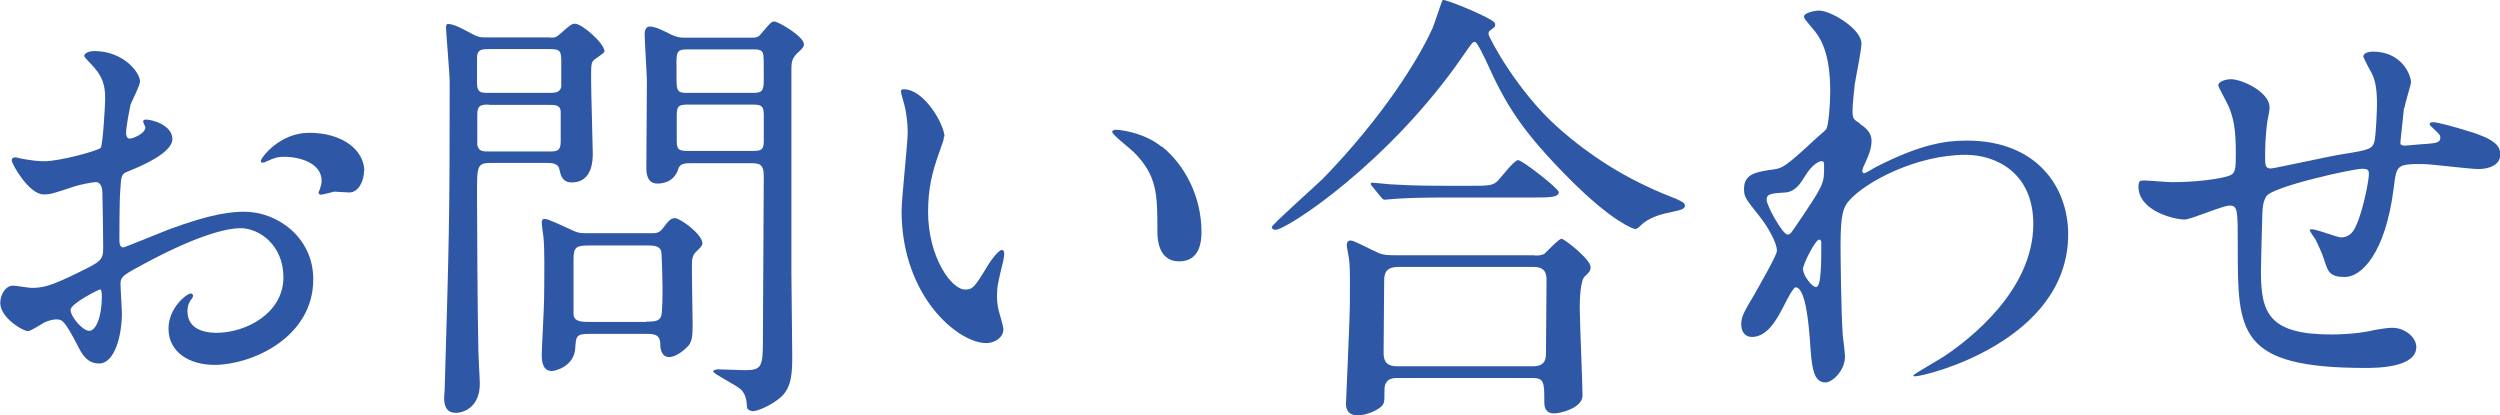 <?xml version="1.0" encoding="UTF-8"?>
<svg id="_レイヤー_2" data-name="レイヤー 2" xmlns="http://www.w3.org/2000/svg" viewBox="0 0 89.62 14.89">
  <defs>
    <style>
      .cls-1 {
        fill: #2e58a6;
      }
    </style>
  </defs>
  <path class="cls-1" d="M6.18,4.98c0,.53-1.22,1.01-1.6,1.17-.22.08-.24.14-.27.7-.03.35-.03,1.65-.03,1.73,0,.1,0,.29.14.29.05,0,1.36-.54,1.62-.64,1.58-.59,2.3-.64,2.72-.64,1.17,0,2.47.91,2.47,2.42,0,2.11-2.23,3.07-3.54,3.07-.91,0-1.65-.46-1.65-1.3,0-.75.66-1.26.8-1.26.05,0,.08.05.08.08,0,.05-.03.08-.06.13-.05.06-.14.19-.14.43,0,.77.88.77,1.04.77,1.06,0,2.4-.7,2.4-1.99,0-1.14-.85-1.76-1.54-1.76-.45,0-1.44.21-3.31,1.2-.9.48-.99.53-.99.8,0,.18.05.9.05,1.06,0,.74-.24,1.79-.82,1.79-.43,0-.61-.34-.74-.59-.51-.99-.59-.99-.8-.99-.14,0-.3.06-.4.1-.1.05-.5.32-.61.32-.18,0-.99-.48-.99-1.01,0-.29.18-.62.46-.62.1,0,.56.08.66.08.43,0,.72-.08,1.66-.54.82-.4.91-.45.91-.9,0-.37-.02-1.73-.03-2,0-.11-.05-.35-.22-.35-.19,0-.64.11-.74.14-.82.27-.9.3-1.14.3-.54,0-1.15-1.1-1.15-1.22,0-.08.06-.11.13-.11.05,0,.24.06.29.06.29.05.53.08.74.08.58,0,1.94-.38,2.03-.48.08-.11.16-1.57.16-1.75,0-.5-.08-.82-.53-1.28-.03-.03-.22-.22-.22-.26,0-.14.26-.18.35-.18,1.07,0,1.65.78,1.65,1.09,0,.14-.3.72-.34.83-.02.11-.16.75-.16,1.04,0,.06.03.18.13.18.11,0,.56-.18.56-.4,0-.03-.08-.19-.08-.22,0-.02.03-.05.06-.06.22-.03.99.19.99.69ZM2.53,11.11c0,.24.43.75.67.75.22,0,.45-.45.45-1.23,0-.06,0-.22-.05-.26-.05,0-1.07.51-1.07.74ZM13.05,6.13c0,.34-.19.77-.53.77-.1,0-.46-.03-.54-.03-.08.02-.42.11-.48.11-.03,0-.08-.02-.08-.08,0-.03.05-.11.05-.13.03-.1.06-.18.06-.29,0-.64-.8-.86-1.34-.86-.26,0-.4.06-.62.16-.06.03-.11.05-.16.05s-.06-.02-.06-.06c0-.11.67-1.01,1.73-1.01,1.23,0,1.98.64,1.98,1.38Z"/>
  <path class="cls-1" d="M19.71,1.35c.18,0,.22,0,.4-.16.27-.24.37-.34.5-.34.26,0,1.06.71,1.06.99,0,.06-.32.26-.37.3-.11.11-.11.16-.11.74,0,.4.06,2.4.06,2.62,0,.21,0,1.04-.75,1.04-.35,0-.4-.26-.45-.48-.05-.22-.29-.22-.5-.22h-1.94c-.51,0-.51.11-.51,1.1,0,.85.02,4.51.05,5.68,0,.16.05.96.05,1.14,0,.82-.56,1.04-.86,1.04-.27,0-.42-.16-.42-.54,0-.08.02-.24.02-.29.16-5.46.18-6.07.18-11.03,0-.3-.13-1.78-.13-1.92,0-.06,0-.16.06-.16.21,0,.46.13.9.37.22.11.27.11.46.11h2.31ZM17.52,1.76c-.27,0-.42.02-.42.32v.9c0,.34.14.35.42.35h2.18c.21,0,.38-.02.42-.22v-.93c0-.37-.06-.42-.42-.42h-2.18ZM17.54,3.75c-.27,0-.43,0-.43.35v1.09c.05.24.19.24.43.24h2.13c.27,0,.43,0,.43-.35v-1.1c-.03-.22-.19-.22-.43-.22h-2.13ZM23.35,8.36c.16,0,.27,0,.4-.16.22-.29.29-.38.45-.38.18,0,.98.58.98.9,0,.1-.1.18-.24.32-.08.08-.11.16-.13.3-.02.32.02,1.92.02,2.29,0,.4-.02.59-.14.75-.16.18-.46.42-.7.42-.26,0-.32-.26-.32-.45,0-.38-.24-.38-.51-.38h-2.03c-.48,0-.48.08-.51.53-.05.64-.72.8-.83.8-.29,0-.37-.24-.37-.59,0-.11.02-.54.03-.69.03-.69.06-1.12.06-1.76,0-.4.02-1.34-.03-1.78-.02-.1-.06-.45-.06-.5,0-.06.02-.13.08-.13.1,0,.14,0,.94.37.22.11.32.14.53.14h2.4ZM23.17,11.53c.24,0,.46,0,.53-.19.05-.11.05-.85.05-1.02,0-.19-.02-1.23-.05-1.33-.08-.19-.27-.19-.53-.19h-2.05c-.46,0-.56.05-.56.5v1.94c0,.27.22.3.56.3h2.05ZM26.92,1.35c.18,0,.26,0,.38-.16.32-.37.35-.42.46-.42.13,0,1.06.53,1.06.82,0,.1-.1.19-.19.27-.24.21-.26.37-.26.61v7.31c0,.42.03,2.48.03,2.95,0,.56,0,1.14-.4,1.5-.3.27-.82.51-1.01.51-.08,0-.21-.06-.21-.14-.02-.29-.05-.46-.22-.64-.14-.14-.99-.56-.99-.64,0-.05.06-.08.18-.08.14,0,.78.03.94.03.66,0,.66-.13.66-1.31,0-.8.03-4.75.03-5.65,0-.46-.18-.46-.53-.46h-2.06c-.22,0-.42,0-.48.22-.16.51-.66.51-.74.51-.13,0-.38-.03-.4-.51,0-.13.02-2.66.02-3.15,0-.24-.08-1.44-.08-1.71,0-.08.03-.26.18-.26.18,0,.42.11.77.29.18.08.3.11.45.11h2.42ZM26.92,3.33c.37,0,.46-.02.46-.46,0-.77,0-.87-.03-.96-.05-.14-.18-.14-.43-.14h-2.21c-.38,0-.46.02-.46.46,0,.77,0,.85.03.94.05.16.18.16.43.16h2.21ZM26.93,5.41c.32,0,.45,0,.45-.35v-.94c0-.37-.13-.37-.45-.37h-2.22c-.32,0-.45,0-.45.37v.94c0,.35.13.35.45.35h2.22Z"/>
  <path class="cls-1" d="M33.84,4.88c0,.13-.03.18-.19.64-.22.62-.38,1.22-.38,2.07,0,1.62.83,2.79,1.33,2.79.27,0,.34-.08.82-.88.1-.16.37-.54.5-.54.05,0,.08.06.08.13s-.03.27-.05.32c-.18.74-.21.88-.21,1.22,0,.27.05.48.1.64.05.18.13.45.13.53,0,.32-.34.5-.61.5-1.02,0-3.04-1.68-3.04-4.74,0-.45.22-2.42.22-2.83,0-.32-.06-.75-.11-.93-.11-.4-.13-.45-.13-.54,0-.05.06-.06.1-.06.74,0,1.46,1.28,1.46,1.71ZM41.65,5.25c.82.66,1.42,1.79,1.42,3.06,0,.3-.03,1.06-.8,1.06s-.78-.86-.78-1.07c0-1.33,0-2-.85-2.85-.13-.13-.77-.62-.77-.72,0-.05.06-.08.14-.08.02,0,.94.05,1.63.61Z"/>
  <path class="cls-1" d="M53.57.8s.03.05.03.08c0,.1-.05.11-.18.21-.05.03-.06.08-.06.13,0,.11,1.02,2.05,2.5,3.36,1.14,1.01,2.43,1.84,4.03,2.47q.51.19.51.3c0,.14-.06.16-.56.27-.34.06-.77.21-1.01.45-.06.06-.14.14-.21.14s-.83-.27-2.32-1.76c-1.73-1.73-2.32-2.69-3.01-4.23-.1-.21-.34-.72-.42-.72s-.11.05-.43.51c-2.64,3.83-6.31,6.23-6.72,6.23-.08,0-.13-.05-.13-.1,0-.08,1.55-1.46,1.84-1.74,2.19-2.26,3.44-4.32,3.91-5.36.08-.16.34-1.01.38-1.04.08-.05,1.74.64,1.84.8ZM55.01,9.16c.11,0,.24,0,.35-.06.1-.08.51-.54.62-.54.1,0,1.04.74,1.04,1.01,0,.14-.05.19-.21.34-.16.14-.18.86-.18,1.1,0,.5.1,2.72.1,3.17s-.8.64-1.02.64c-.35,0-.35-.3-.35-.42,0-.67,0-.85-.42-.85h-4.83c-.16,0-.48,0-.48.43s0,.48-.11.59c-.13.13-.53.32-.85.32-.42,0-.42-.34-.42-.42,0-.1.14-3.04.14-3.62,0-.34.02-1.26-.03-1.55,0-.06-.08-.43-.08-.5,0-.05,0-.18.14-.18.13,0,.8.37.96.43.19.1.42.1.66.1h4.96ZM52.71,6.66c.58,0,.77,0,.94-.14.13-.11.62-.78.77-.78s1.46,1.02,1.46,1.15c0,.19-.38.19-.86.19h-3.01c-1.14,0-1.57.02-2.03.05-.05,0-.29.03-.34.03s-.08-.03-.14-.1l-.3-.37c-.06-.06-.06-.08-.06-.11,0-.02.02-.03.05-.03.11,0,.61.06.7.06.78.05,1.46.05,2.21.05h.62ZM54.96,13.13c.46,0,.46-.3.46-.5,0-.4.02-2.19.02-2.56,0-.19,0-.5-.45-.5h-4.87c-.46,0-.5.26-.5.5,0,.4-.02,2.19-.02,2.56,0,.21.02.5.48.5h4.87Z"/>
  <path class="cls-1" d="M66.67,4.44c.42.26.42.51.42.62,0,.27-.1.5-.22.77-.05.1-.11.22-.11.3,0,.05.03.08.06.08.08,0,.38-.21.46-.24,1.58-.8,2.45-.93,3.23-.93,2.5,0,3.63,1.66,3.63,3.36,0,3.84-5.12,5.09-5.49,5.09-.03,0-.06,0-.06-.03,0-.05,1.01-.61,1.18-.74.8-.54,3.12-2.3,3.12-4.69,0-1.83-1.33-2.48-2.42-2.48-1.76,0-3.59.96-4.19,1.65-.21.24-.3.51-.3,1.6,0,.35.02,2.38.08,3.23.02.13.08.66.08.75,0,.51-.46.93-.7.93-.45,0-.5-.58-.56-1.55-.03-.34-.13-1.86-.51-1.86-.08,0-.29.4-.42.66-.24.46-.58,1.12-1.15,1.12-.19,0-.38-.13-.38-.45,0-.27.08-.42.48-1.09.16-.29.8-1.39.8-1.55,0-.29-.34-.88-.62-1.23-.51-.64-.56-.7-.56-.99,0-.54.43-.61,1.09-.7.27-.05.37-.06,1.44-1.06.08-.08.4-.34.42-.38.08-.16.14-.86.14-1.36,0-1.42-.37-1.95-.64-2.26-.27-.32-.3-.35-.3-.42,0-.13.38-.21.54-.21.43,0,1.52.66,1.52,1.18,0,.24-.21,1.25-.24,1.46-.03.26-.08.75-.08.93,0,.3.02.32.27.48ZM64.69,6.34c-.14.22-.32.53-.69.56-.51.03-.67.05-.67.26,0,.22.58,1.25.75,1.25.1,0,.14-.08.32-.34.99-1.46.99-1.49.99-2.07,0-.13,0-.21-.06-.22-.1-.02-.37.1-.64.56ZM64.64,9.67c0,.21.32.62.46.62.19,0,.19-.86.19-1.6,0-.06-.03-.1-.08-.1-.13,0-.58.88-.58,1.07Z"/>
  <path class="cls-1" d="M86.18,3.86c-.11,1.07-.13,1.18-.13,1.28,0,.08.13.08.18.08.06,0,.62-.06.75-.06.35-.03.5-.05.5-.22,0-.1-.03-.13-.32-.4-.03-.02-.06-.06-.06-.1,0-.06.1-.06.13-.06.16,0,.9.21,1.15.29,1.01.29,1.25.54,1.25.86,0,.42-.46.53-.78.53s-1.71-.18-2-.18c-.93,0-.94.03-1.04.86-.3,2.37-1.17,3.19-1.75,3.19-.54,0-.61-.18-.75-.64-.08-.24-.21-.51-.3-.7-.03-.05-.21-.29-.21-.34,0-.03.05-.03.08-.03.18,0,.9.29,1.04.29.27,0,.43-.16.54-.42.27-.58.46-1.67.46-1.83,0-.13,0-.21-.24-.21-.34,0-3.23.64-3.44.99-.11.19-.13.35-.14.66-.02.53-.05,1.98-.05,2.03,0,1.5.29,2.26,2.53,2.26.32,0,.86-.02,1.41-.13.06-.02.54-.11.77-.11.45,0,.86.34.86.69,0,.75-1.46.75-1.82.75-4.58,0-4.58-1.28-4.58-4.32,0-1.34,0-1.5-.29-1.5-.27,0-1.38.5-1.62.5-.35,0-1.65-.3-1.65-1.18,0-.21.06-.22.21-.22.16,0,.83.06.98.06.99,0,1.76-.13,2.03-.22.26-.08.27-.22.27-.82,0-.86-.08-1.26-.26-1.68-.05-.13-.37-.69-.37-.75,0-.14.27-.22.46-.22.38,0,1.38.45,1.38,1.01,0,.1-.03.26-.08.5,0,.02-.08.5-.08,1.23,0,.34,0,.46.21.46.11,0,2.13-.45,2.55-.51.99-.16,1.1-.18,1.17-.51.05-.32.08-1.09.08-1.3,0-.48-.05-.83-.19-1.1-.02-.02-.3-.56-.3-.59,0-.16.27-.18.35-.18.98,0,1.36.78,1.36,1.12,0,.03-.22.77-.24.91Z"/>
</svg>